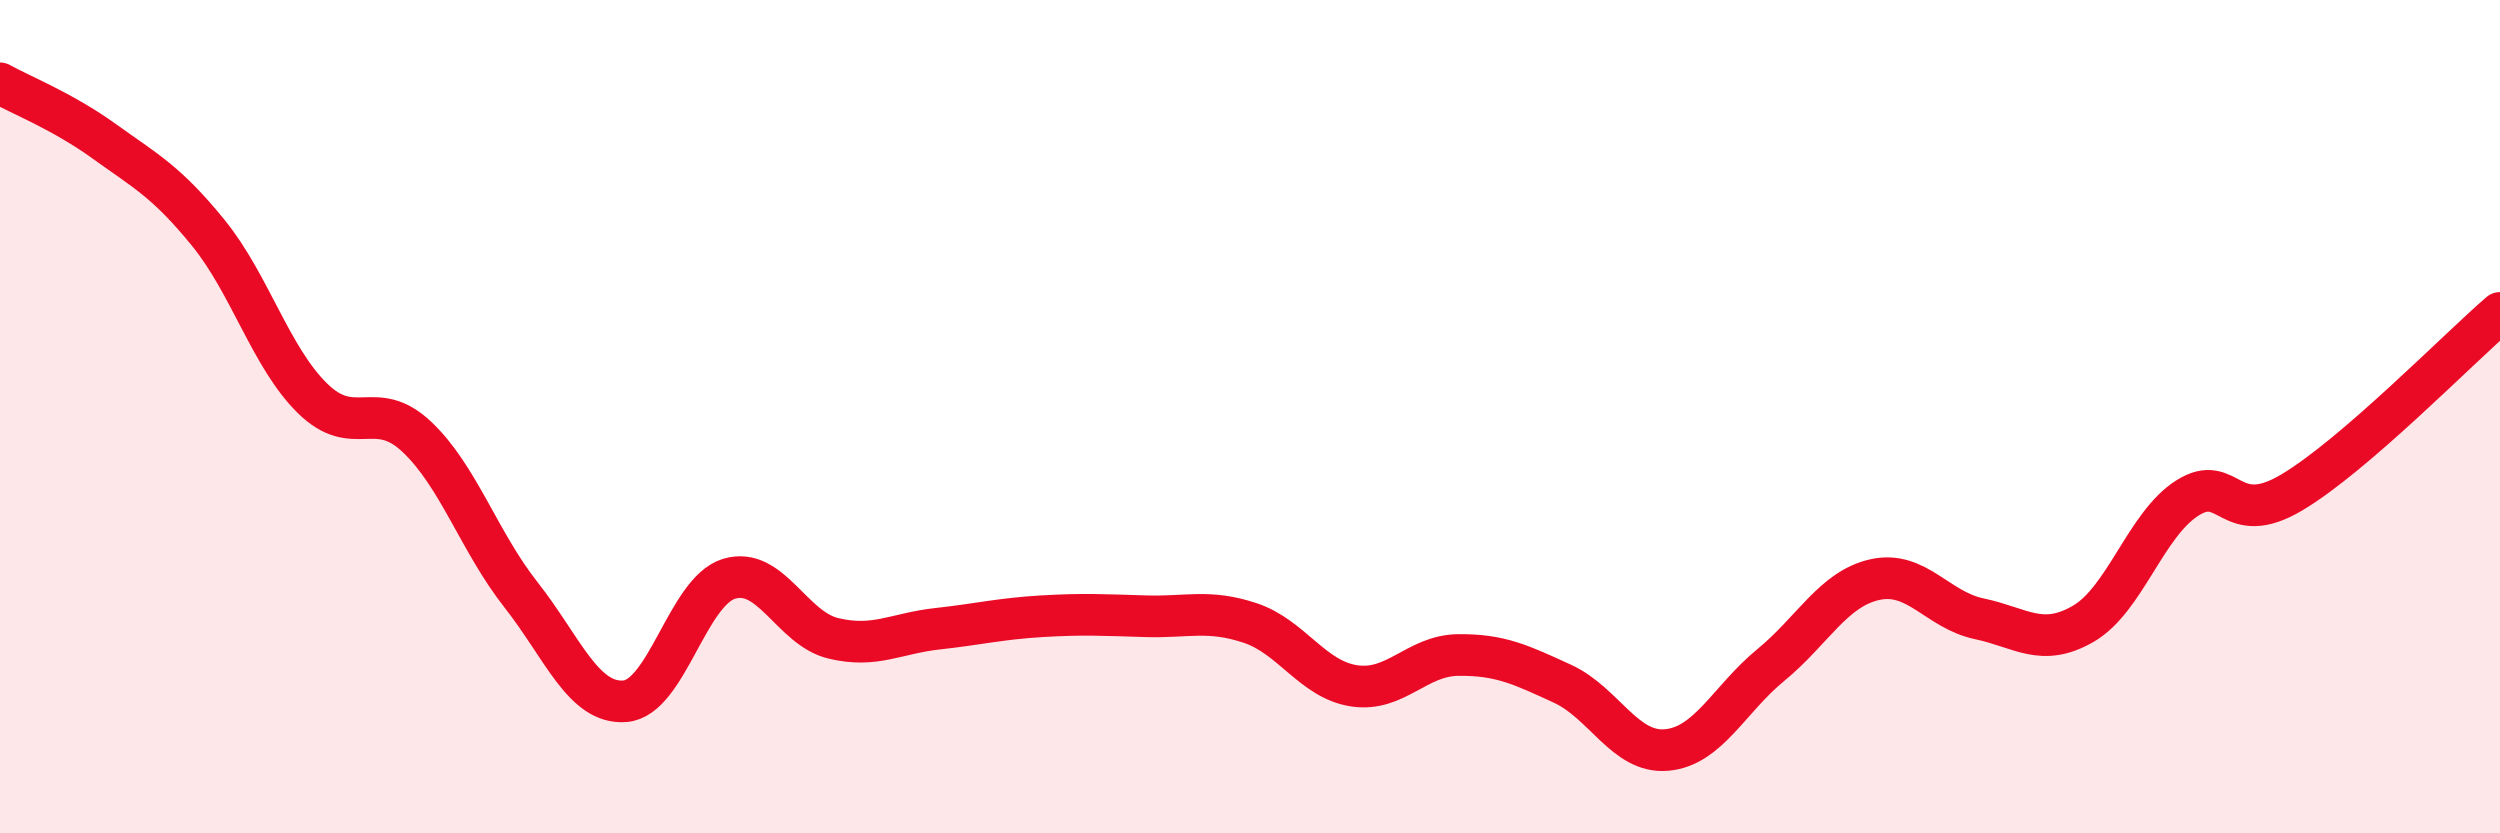 
    <svg width="60" height="20" viewBox="0 0 60 20" xmlns="http://www.w3.org/2000/svg">
      <path
        d="M 0,2 C 0.5,2.28 1.5,2.67 2.5,3.39 C 3.5,4.11 4,4.36 5,5.59 C 6,6.82 6.5,8.58 7.5,9.56 C 8.5,10.54 9,9.54 10,10.48 C 11,11.42 11.5,13 12.5,14.27 C 13.5,15.54 14,16.91 15,16.83 C 16,16.75 16.5,14.19 17.5,13.89 C 18.5,13.59 19,15.08 20,15.32 C 21,15.56 21.5,15.2 22.5,15.09 C 23.5,14.98 24,14.85 25,14.79 C 26,14.73 26.5,14.76 27.5,14.79 C 28.5,14.82 29,14.62 30,14.95 C 31,15.28 31.5,16.31 32.5,16.46 C 33.5,16.61 34,15.73 35,15.72 C 36,15.71 36.5,15.95 37.5,16.41 C 38.5,16.87 39,18.09 40,18 C 41,17.91 41.5,16.78 42.5,15.96 C 43.5,15.14 44,14.13 45,13.91 C 46,13.69 46.5,14.64 47.5,14.85 C 48.5,15.06 49,15.55 50,14.97 C 51,14.39 51.5,12.58 52.5,11.95 C 53.5,11.32 53.5,12.71 55,11.82 C 56.5,10.93 59,8.37 60,7.51L60 20L0 20Z"
        fill="#EB0A25"
        opacity="0.1"
        stroke-linecap="round"
        stroke-linejoin="round"
      />
      <path
        d="M 0,2 C 0.5,2.28 1.5,2.67 2.5,3.39 C 3.5,4.11 4,4.36 5,5.59 C 6,6.82 6.5,8.58 7.5,9.56 C 8.5,10.54 9,9.54 10,10.48 C 11,11.42 11.5,13 12.5,14.27 C 13.5,15.54 14,16.91 15,16.83 C 16,16.75 16.5,14.19 17.5,13.89 C 18.5,13.59 19,15.08 20,15.32 C 21,15.56 21.5,15.2 22.5,15.09 C 23.5,14.98 24,14.85 25,14.79 C 26,14.73 26.5,14.76 27.5,14.79 C 28.5,14.82 29,14.62 30,14.95 C 31,15.28 31.5,16.31 32.5,16.46 C 33.5,16.61 34,15.73 35,15.72 C 36,15.71 36.5,15.95 37.5,16.41 C 38.5,16.87 39,18.09 40,18 C 41,17.91 41.5,16.78 42.5,15.96 C 43.5,15.14 44,14.13 45,13.91 C 46,13.69 46.5,14.64 47.5,14.85 C 48.5,15.06 49,15.55 50,14.97 C 51,14.39 51.5,12.58 52.5,11.95 C 53.5,11.32 53.5,12.71 55,11.82 C 56.5,10.93 59,8.37 60,7.51"
        stroke="#EB0A25"
        stroke-width="1"
        fill="none"
        stroke-linecap="round"
        stroke-linejoin="round"
      />
    </svg>
  